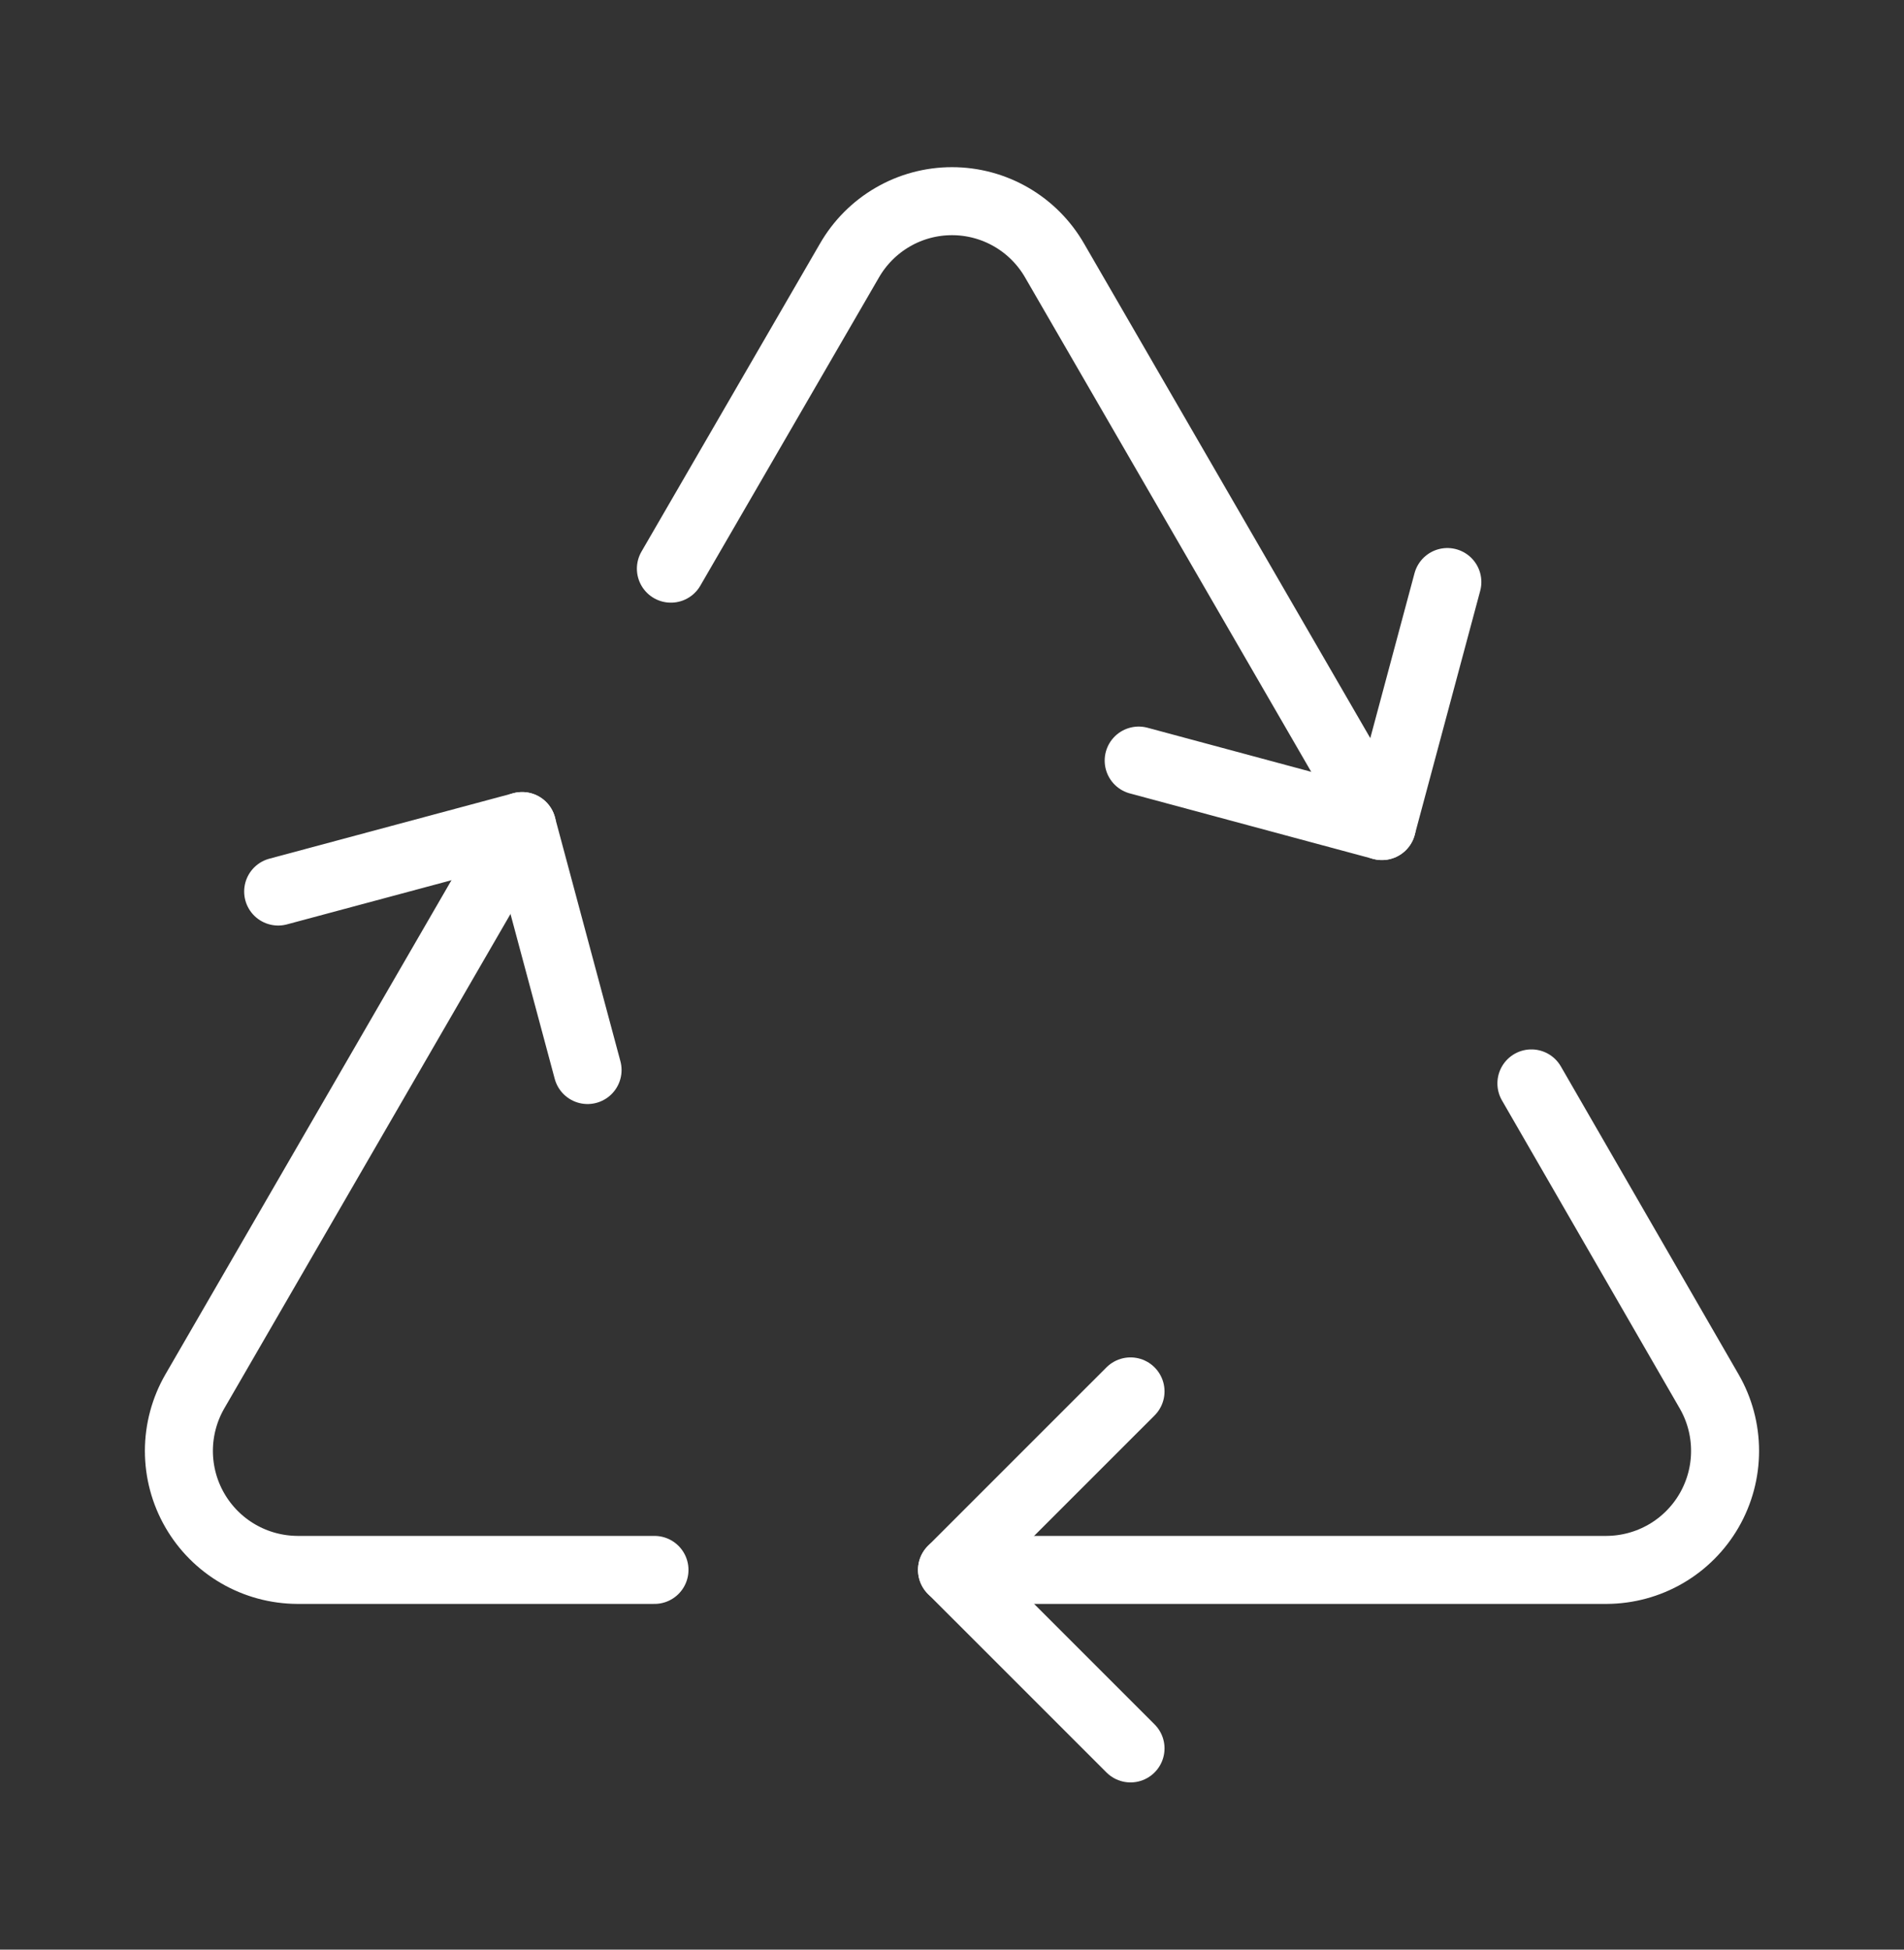 <svg width="42" height="43" viewBox="0 0 42 43" fill="none" xmlns="http://www.w3.org/2000/svg">
<rect x="0" y="0" width="42" height="43" fill="#333333" stroke="none"/>
<path d="M24.938 38.562L21 34.625L24.938 30.688" stroke="white" stroke-width="1.5" stroke-linecap="round" stroke-linejoin="round"/>
<path d="M31.927 12.837L30.483 18.219L25.118 16.775" stroke="white" stroke-width="1.5" stroke-linecap="round" stroke-linejoin="round"/>
<path d="M12.961 23.6L11.517 18.219L6.136 19.663" stroke="white" stroke-width="1.5" stroke-linecap="round" stroke-linejoin="round"/>
<path d="M21 34.625H35.438C35.898 34.623 36.349 34.501 36.747 34.27C37.145 34.039 37.475 33.707 37.704 33.309C37.933 32.91 38.054 32.458 38.053 31.998C38.053 31.538 37.932 31.086 37.702 30.688L33.781 23.895" stroke="white" stroke-width="1.5" stroke-linecap="round" stroke-linejoin="round"/>
<path d="M11.517 18.219L4.298 30.688C4.068 31.086 3.947 31.538 3.946 31.998C3.946 32.458 4.066 32.91 4.296 33.309C4.525 33.707 4.855 34.039 5.253 34.27C5.651 34.501 6.102 34.623 6.562 34.625H14.437" stroke="white" stroke-width="1.5" stroke-linecap="round" stroke-linejoin="round"/>
<path d="M30.483 18.219L23.265 5.75C23.036 5.351 22.707 5.02 22.309 4.789C21.911 4.558 21.46 4.437 21 4.437C20.541 4.437 20.089 4.558 19.692 4.789C19.294 5.02 18.965 5.351 18.736 5.75L14.799 12.542" stroke="white" stroke-width="1.5" stroke-linecap="round" stroke-linejoin="round"/>
</svg>
